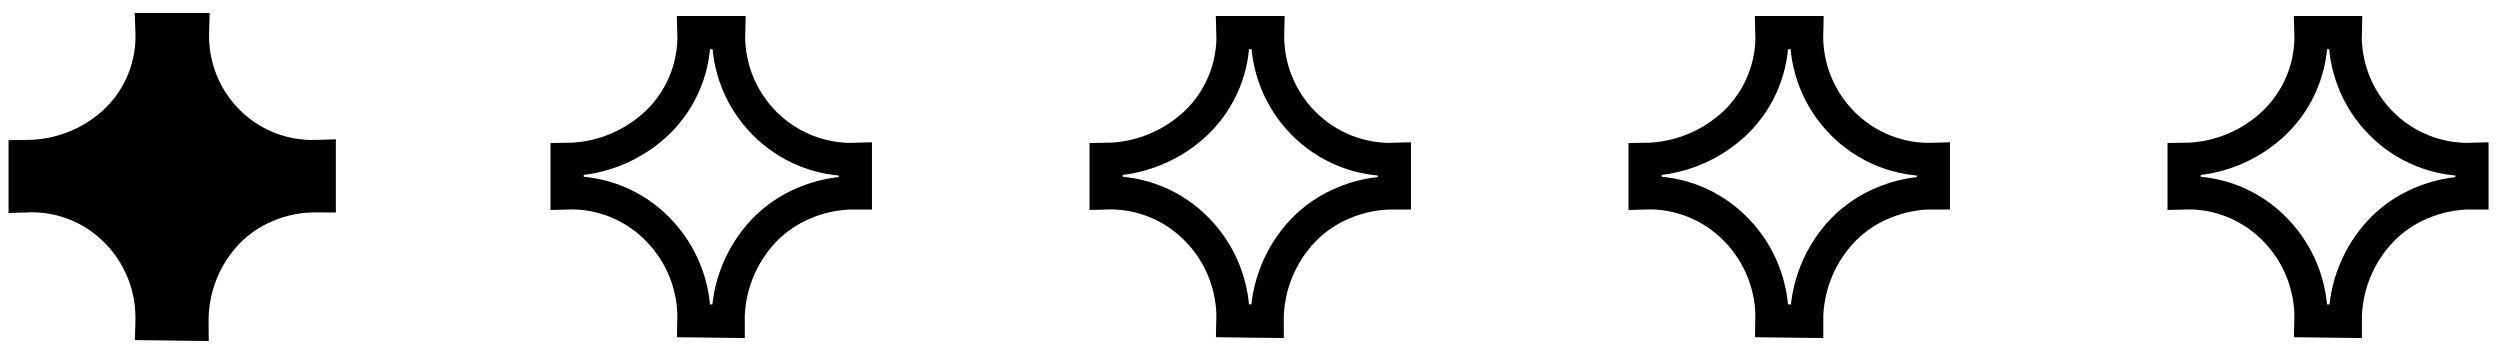 <?xml version="1.0" encoding="UTF-8"?> <svg xmlns="http://www.w3.org/2000/svg" width="128" height="18" viewBox="0 0 128 18" fill="none"><path d="M0.938 7.669L1.432 7.663C3.045 7.644 4.591 7.009 5.751 5.887C6.307 5.341 6.744 4.684 7.033 3.961C7.323 3.238 7.459 2.462 7.434 1.684L7.416 1.167L10.221 1.167L10.206 1.682C10.184 2.47 10.321 3.254 10.61 3.987C10.863 4.629 11.228 5.22 11.685 5.734L11.888 5.949C12.446 6.516 13.116 6.961 13.854 7.256C14.593 7.551 15.385 7.689 16.18 7.663L16.696 7.647L16.696 10.377L16.192 10.373C15.36 10.366 14.535 10.531 13.77 10.858L13.766 10.86C13.064 11.152 12.428 11.584 11.898 12.129C10.788 13.29 10.171 14.838 10.18 16.445L10.183 16.953L9.674 16.947L7.927 16.926L7.42 16.92L7.433 16.413C7.453 15.62 7.314 14.83 7.024 14.091C6.734 13.352 6.299 12.679 5.744 12.111L5.742 12.11C5.188 11.537 4.521 11.087 3.782 10.788C3.044 10.489 2.25 10.348 1.454 10.373L0.938 10.39L0.938 7.669Z" fill="black" stroke="black"></path><path d="M35.531 16.426C35.553 15.566 35.402 14.71 35.088 13.909C34.773 13.107 34.301 12.378 33.699 11.762C33.097 11.139 32.37 10.65 31.567 10.324C30.764 9.999 29.901 9.845 29.035 9.873L29.035 8.163C30.778 8.142 32.447 7.455 33.699 6.243C34.304 5.648 34.779 4.935 35.095 4.147C35.41 3.36 35.558 2.515 35.531 1.668L37.304 1.668C37.28 2.523 37.429 3.375 37.743 4.171C38.057 4.967 38.529 5.691 39.13 6.3C39.736 6.916 40.464 7.399 41.267 7.72C42.07 8.041 42.93 8.191 43.794 8.163L43.794 9.873C42.893 9.866 42 10.044 41.171 10.398C40.405 10.717 39.713 11.188 39.135 11.783C37.934 13.038 37.268 14.711 37.278 16.447L35.531 16.426Z" stroke="black" stroke-width="1.7"></path><path d="M63.128 16.426C63.151 15.566 63 14.71 62.685 13.909C62.371 13.107 61.899 12.378 61.297 11.762C60.694 11.139 59.968 10.65 59.165 10.324C58.361 9.999 57.499 9.845 56.633 9.873L56.633 8.163C58.376 8.142 60.045 7.455 61.297 6.243C61.902 5.648 62.377 4.935 62.692 4.147C63.008 3.36 63.156 2.515 63.128 1.668L64.901 1.668C64.878 2.523 65.027 3.375 65.341 4.171C65.655 4.967 66.126 5.691 66.727 6.3C67.334 6.916 68.062 7.399 68.864 7.72C69.667 8.041 70.528 8.191 71.392 8.163L71.392 9.873C70.49 9.866 69.597 10.044 68.768 10.398C68.003 10.717 67.31 11.188 66.733 11.783C65.532 13.038 64.866 14.711 64.875 16.447L63.128 16.426Z" stroke="black" stroke-width="1.7"></path><path d="M90.725 16.426C90.747 15.566 90.597 14.71 90.282 13.909C89.968 13.107 89.496 12.378 88.894 11.762C88.291 11.139 87.565 10.65 86.761 10.324C85.958 9.999 85.096 9.845 84.23 9.873L84.23 8.163C85.972 8.142 87.641 7.455 88.894 6.243C89.499 5.648 89.974 4.935 90.289 4.147C90.604 3.36 90.753 2.515 90.725 1.668L92.498 1.668C92.474 2.523 92.624 3.375 92.938 4.171C93.251 4.967 93.723 5.691 94.324 6.3C94.931 6.916 95.658 7.399 96.461 7.72C97.264 8.041 98.124 8.191 98.988 8.163L98.988 9.873C98.096 9.869 97.212 10.048 96.391 10.398C95.626 10.717 94.933 11.188 94.356 11.783C93.155 13.038 92.489 14.711 92.498 16.447L90.725 16.426Z" stroke="black" stroke-width="1.7"></path><path d="M118.322 16.426C118.345 15.566 118.194 14.71 117.88 13.909C117.565 13.107 117.093 12.378 116.491 11.762C115.889 11.139 115.163 10.649 114.359 10.323C113.556 9.998 112.693 9.845 111.827 9.873L111.827 8.163C113.571 8.146 115.241 7.458 116.491 6.243C117.096 5.648 117.571 4.935 117.887 4.147C118.202 3.36 118.35 2.515 118.322 1.668L120.075 1.668C120.051 2.523 120.2 3.375 120.514 4.171C120.828 4.967 121.3 5.691 121.901 6.3C122.507 6.916 123.235 7.399 124.038 7.72C124.841 8.041 125.701 8.191 126.565 8.163L126.565 9.873C125.673 9.869 124.789 10.048 123.968 10.398C123.202 10.717 122.51 11.188 121.932 11.783C120.731 13.038 120.065 14.711 120.075 16.447L118.322 16.426Z" stroke="black" stroke-width="1.7"></path></svg> 